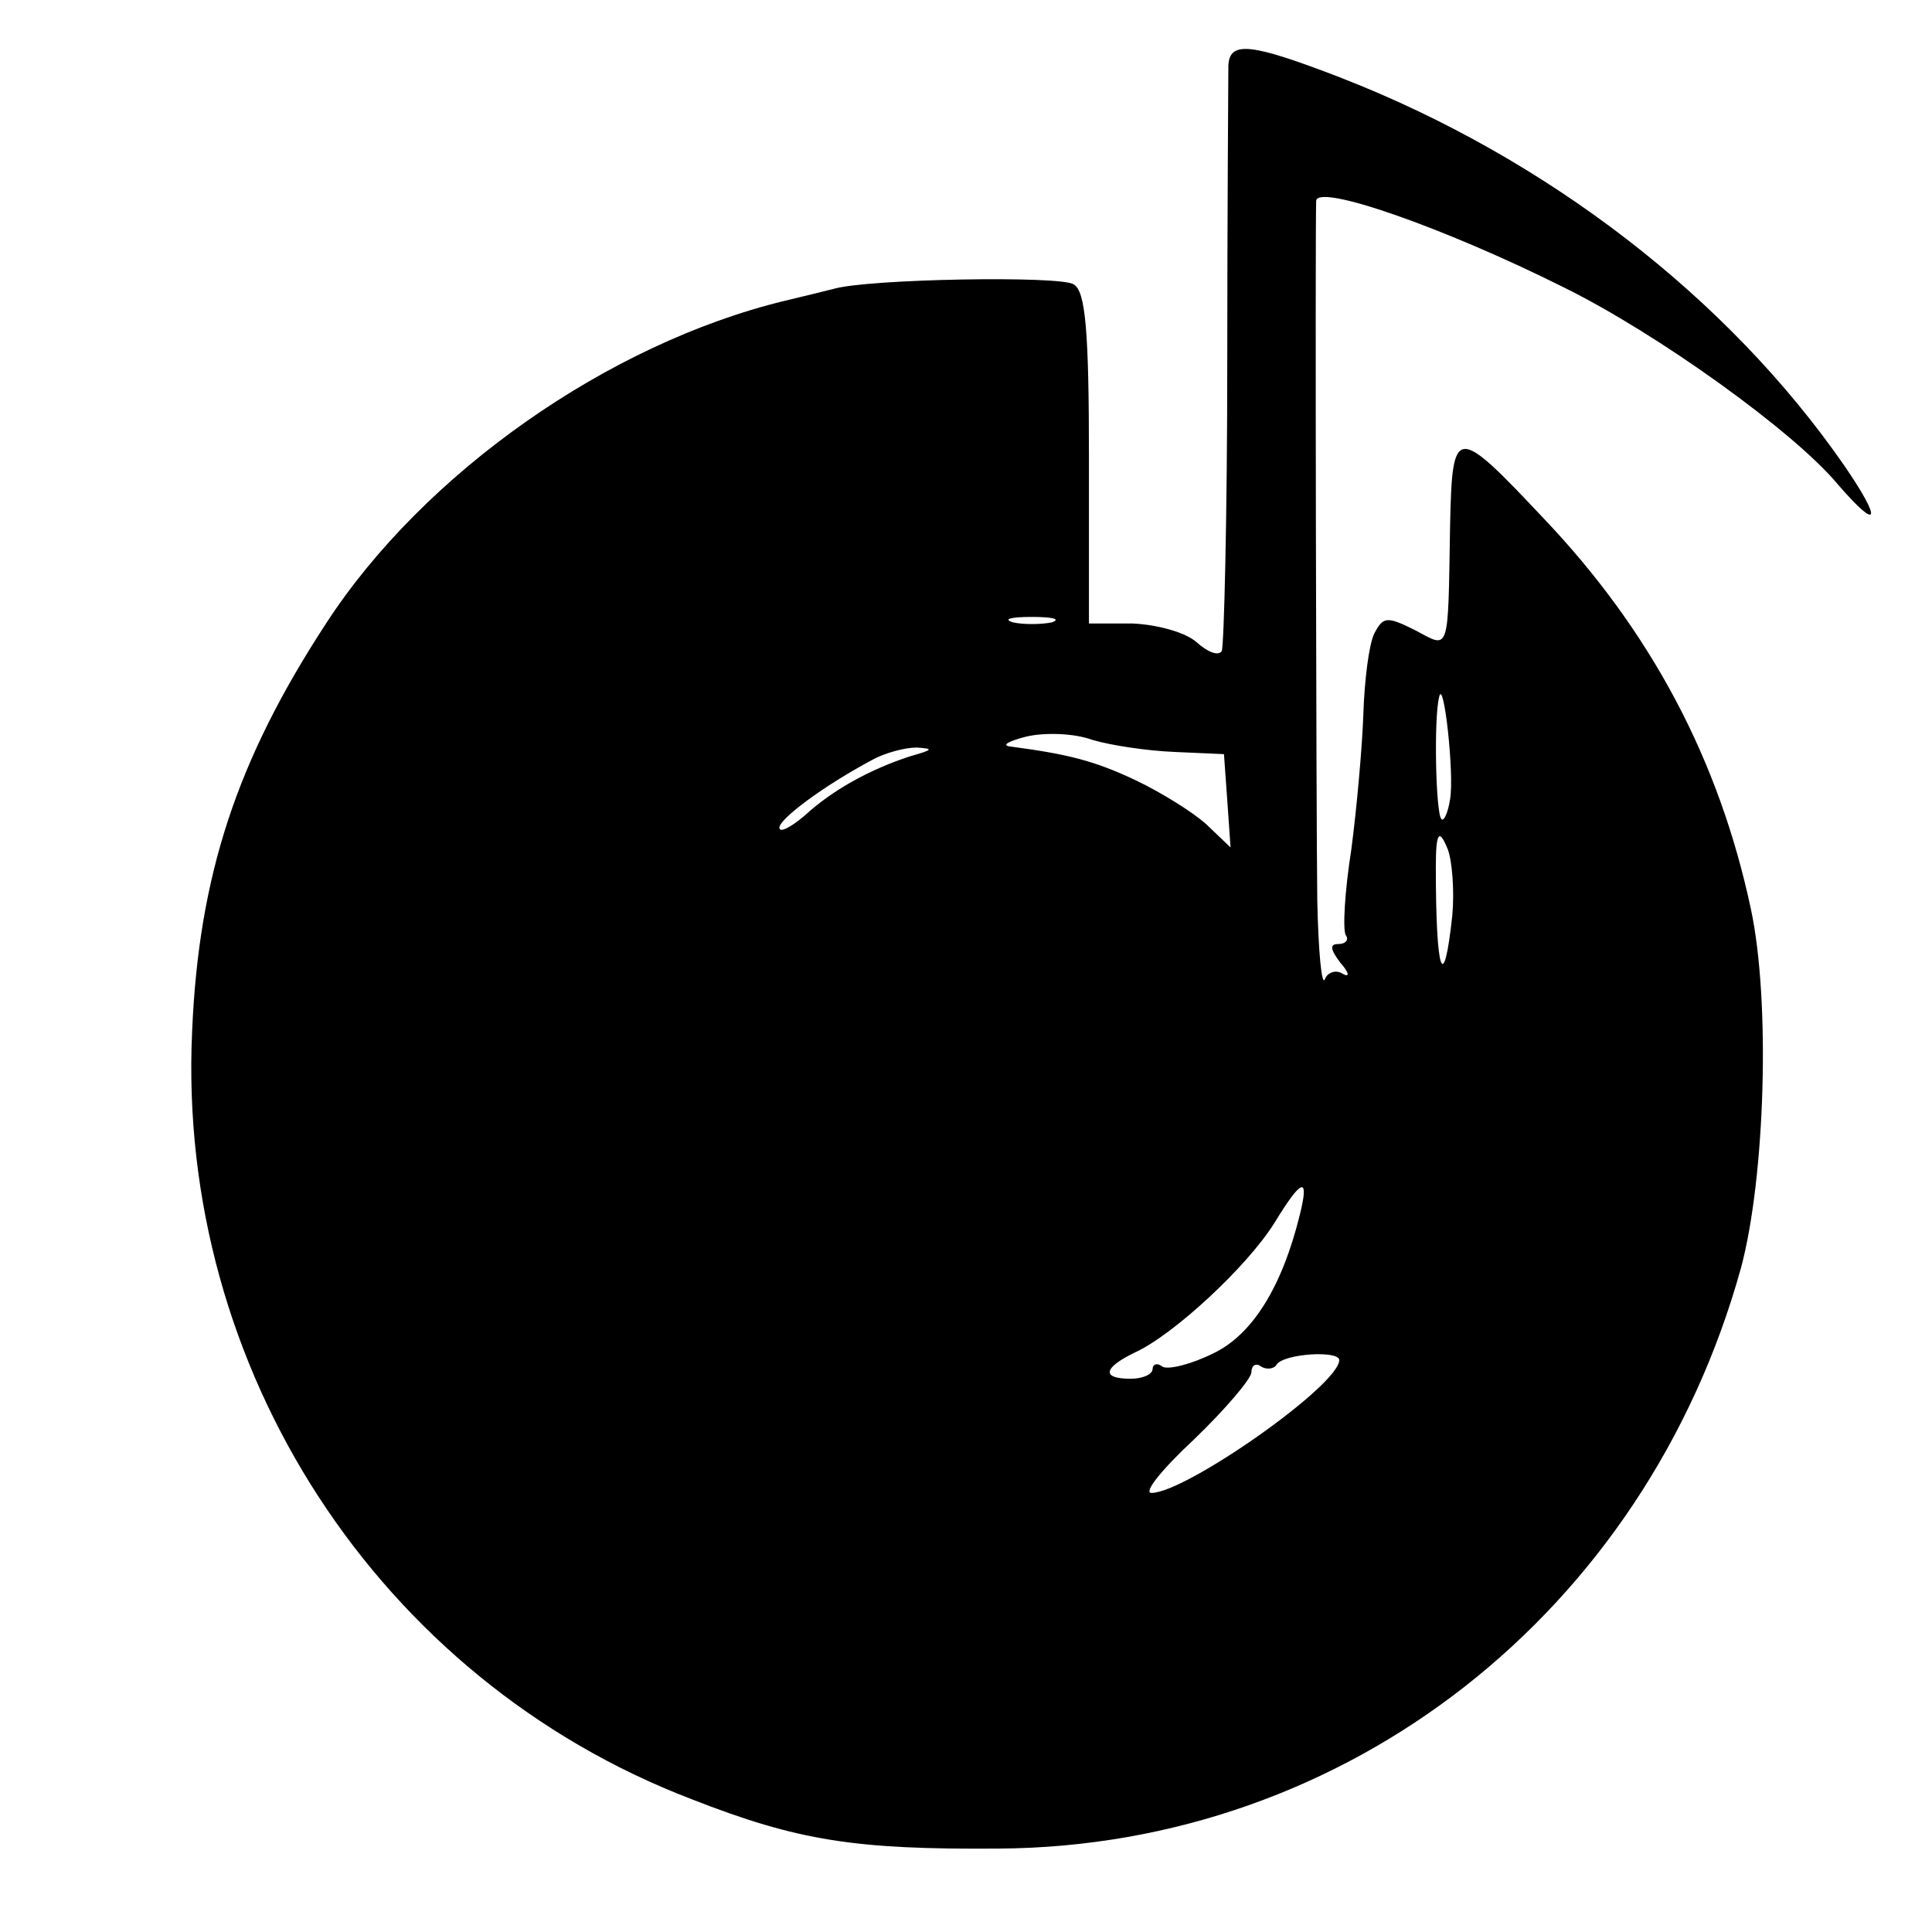 <?xml version="1.0" standalone="no"?>
<!DOCTYPE svg PUBLIC "-//W3C//DTD SVG 20010904//EN"
 "http://www.w3.org/TR/2001/REC-SVG-20010904/DTD/svg10.dtd">
<svg version="1.0" xmlns="http://www.w3.org/2000/svg"
 width="176pt" height="176pt" viewBox="0 0 176 176"
 preserveAspectRatio="xMidYMid meet">
<g transform="translate(0,176) scale(0.1,-0.1)"
fill="#000000" stroke="none">
<path d="M1119 1700 c0 -11 -1 -134 -1 -272 0 -139 -3 -257 -5 -261 -3 -5 -13
-1 -23 8 -10 9 -36 16 -58 17 l-40 0 0 150 c0 116 -3 153 -14 159 -12 8 -186
5 -218 -4 -8 -2 -28 -7 -45 -11 -161 -39 -329 -157 -418 -294 -81 -124 -116
-229 -122 -372 -14 -307 170 -590 455 -699 97 -38 149 -46 280 -45 317 2 589
215 676 529 22 82 27 243 9 327 -29 136 -91 253 -189 356 -80 85 -83 85 -85
-6 -2 -119 0 -113 -32 -96 -26 13 -29 12 -37 -3 -5 -10 -9 -43 -10 -73 -1 -30
-6 -86 -11 -124 -6 -38 -8 -73 -5 -78 3 -4 0 -8 -7 -8 -8 0 -7 -5 2 -17 8 -9
9 -14 2 -10 -6 4 -14 1 -16 -5 -3 -7 -6 25 -7 72 -1 80 -2 610 -1 637 1 16
116 -24 226 -79 85 -42 209 -131 249 -179 38 -44 41 -34 6 17 -106 153 -271
280 -458 353 -83 32 -102 34 -103 11z m-161 -507 c-10 -2 -26 -2 -35 0 -10 3
-2 5 17 5 19 0 27 -2 18 -5z m363 -161 c-2 -13 -6 -21 -8 -18 -5 5 -7 91 -2
111 4 19 14 -70 10 -93z m-251 43 l45 -2 3 -42 3 -43 -22 21 c-12 11 -41 29
-64 40 -38 18 -62 24 -115 31 -8 1 -1 5 15 9 17 4 44 3 60 -3 17 -5 50 -10 75
-11z m-241 -4 c-37 -12 -71 -31 -96 -54 -13 -11 -23 -16 -23 -11 0 8 40 38 85
62 11 6 29 11 40 11 16 -1 15 -2 -6 -8z m494 -145 c-8 -74 -15 -52 -15 44 0
32 3 36 11 16 4 -11 6 -38 4 -60z m-139 -273 c-16 -65 -43 -109 -79 -126 -20
-10 -41 -15 -46 -12 -5 4 -9 2 -9 -2 0 -5 -9 -9 -20 -9 -27 0 -25 10 4 24 35
16 102 78 127 118 25 41 32 43 23 7z m36 -132 c0 -23 -140 -121 -171 -121 -8
0 10 22 39 49 28 27 52 55 52 61 0 6 4 9 9 5 5 -3 12 -2 14 2 7 10 57 13 57 4z"/>
</g>
</svg>
